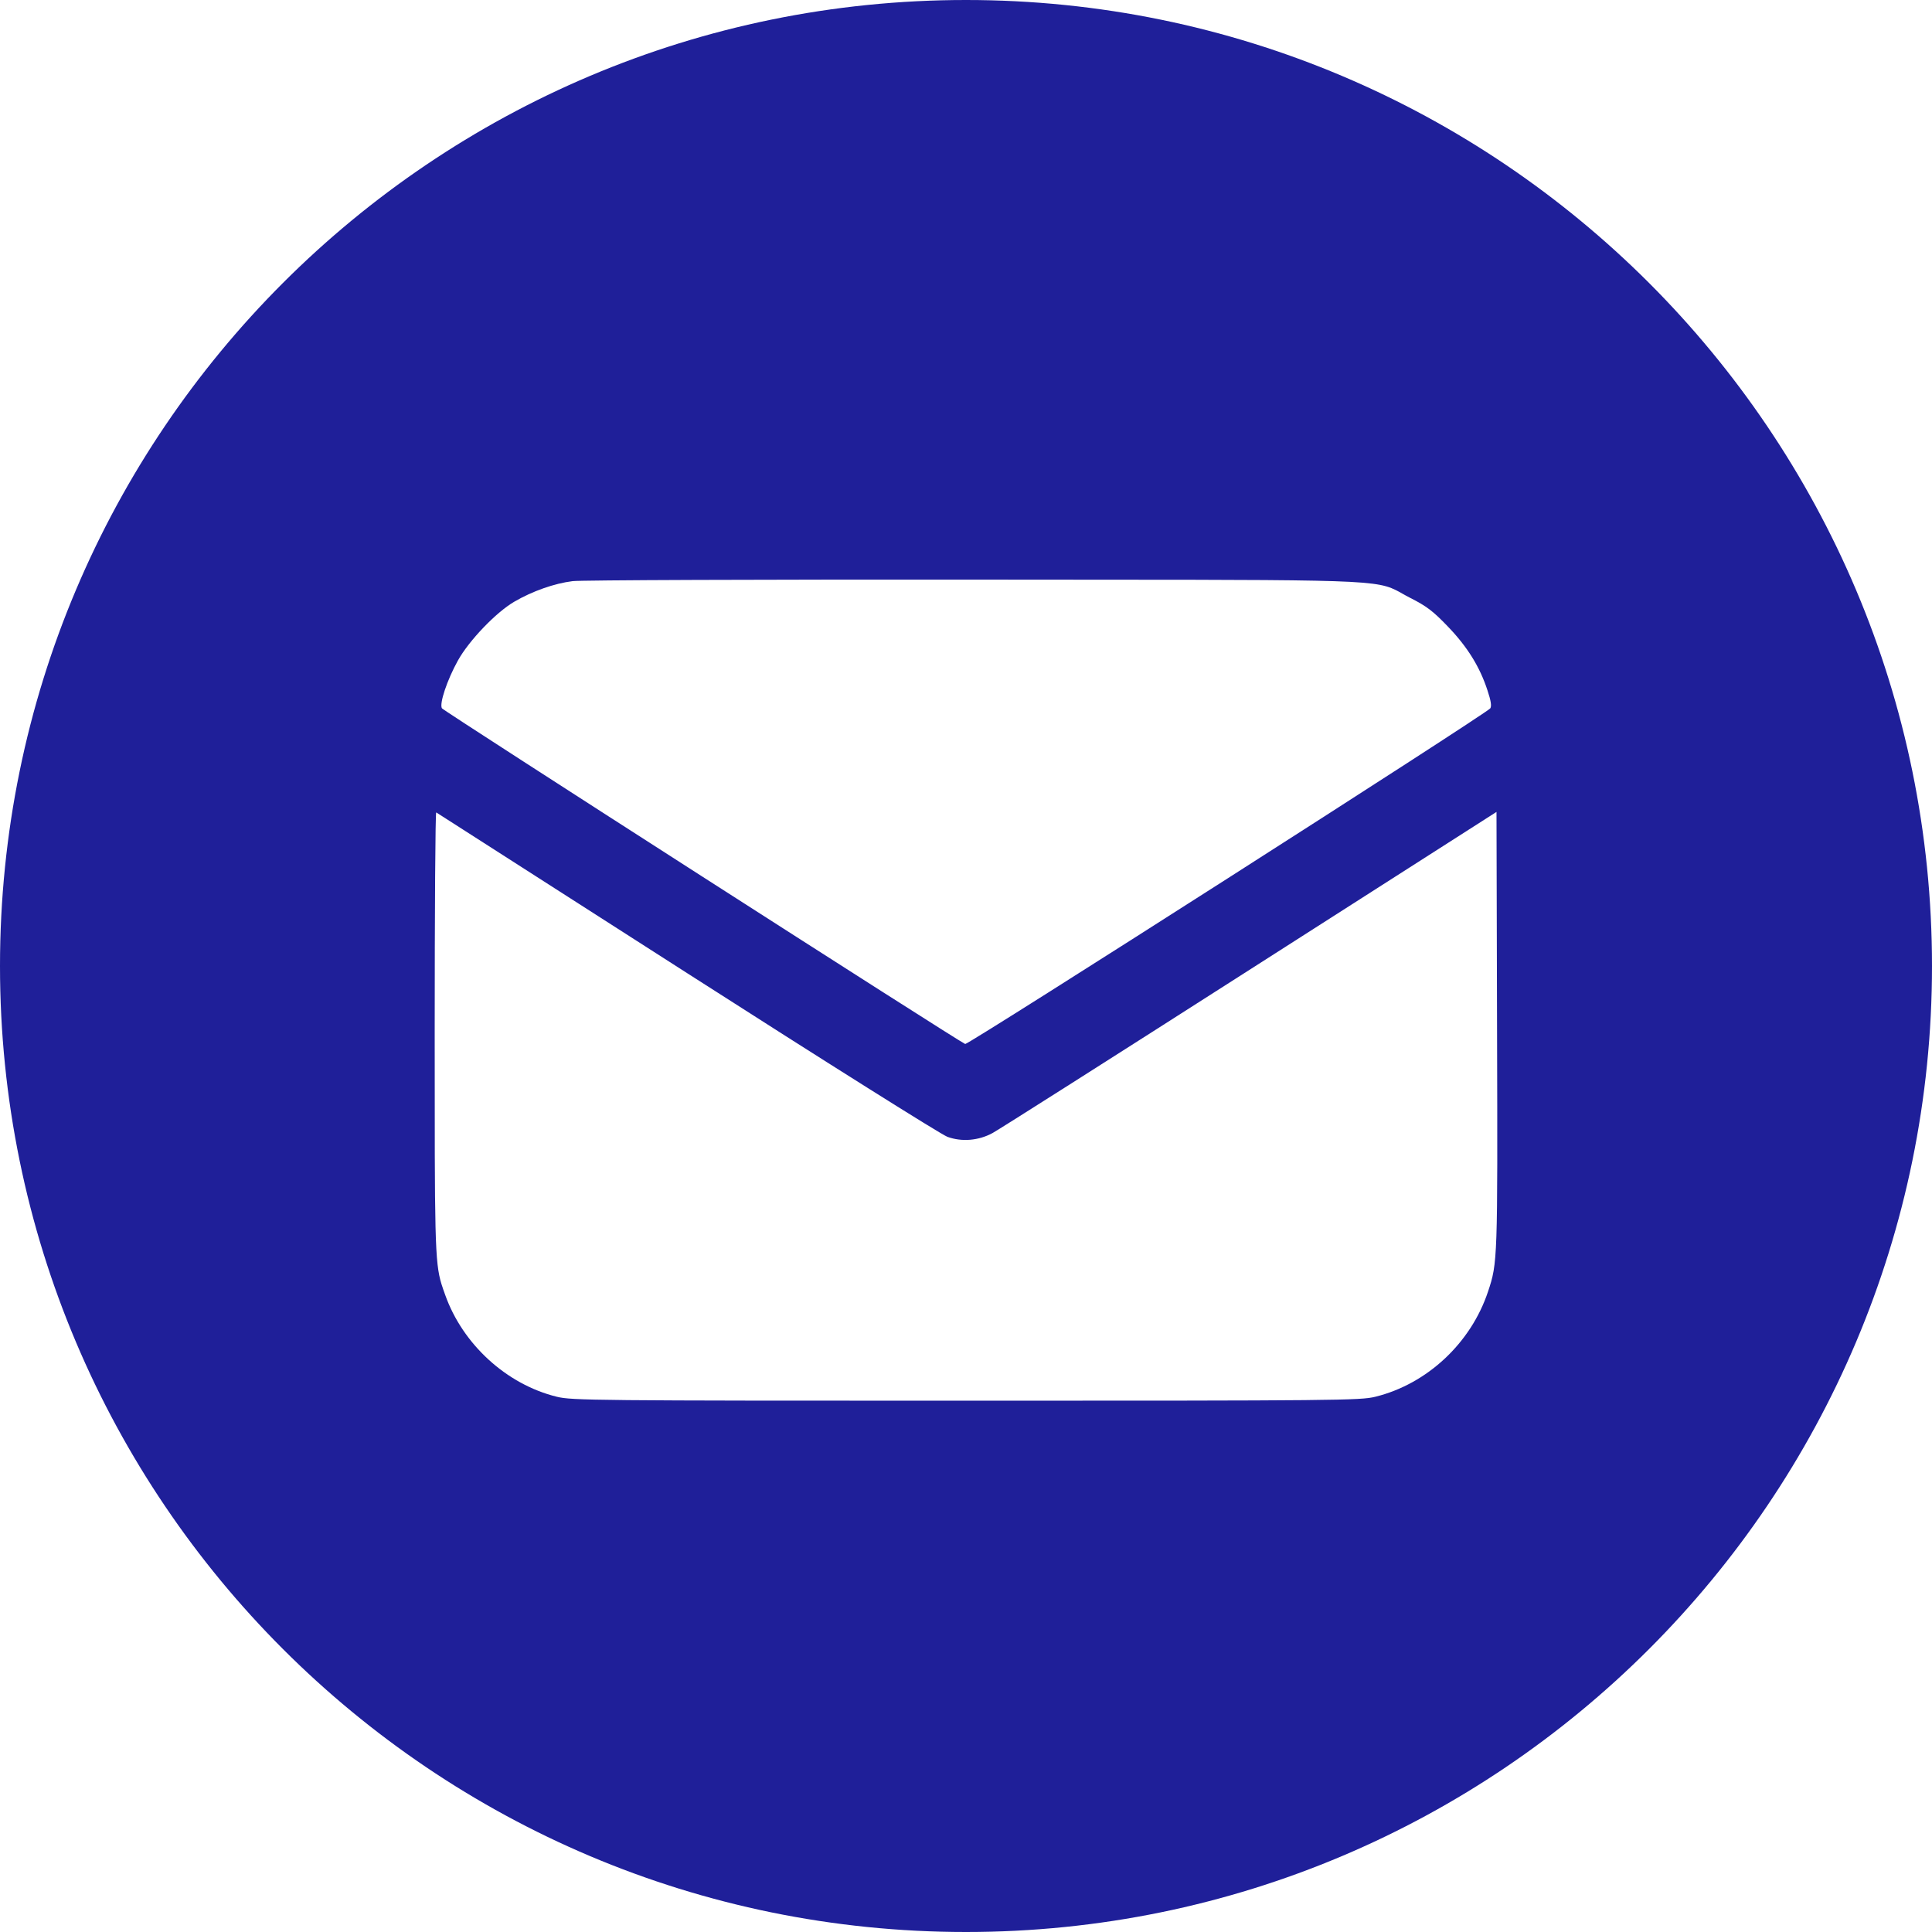 <svg width="24" height="24" viewBox="0 0 24 24" fill="none" xmlns="http://www.w3.org/2000/svg">
<path fill-rule="evenodd" clip-rule="evenodd" d="M12 24C18.627 24 24 18.627 24 12C24 5.373 18.627 0 12 0C5.373 0 0 5.373 0 12C0 18.627 5.373 24 12 24ZM6.388 7.475C6.614 7.343 6.887 7.247 7.114 7.219C7.214 7.206 9.465 7.198 12.117 7.2C16.697 7.204 17.056 7.189 17.339 7.33C17.392 7.356 17.443 7.389 17.52 7.428C17.723 7.531 17.803 7.592 17.987 7.784C18.229 8.036 18.383 8.284 18.478 8.576C18.521 8.705 18.531 8.77 18.513 8.799C18.474 8.86 12.024 12.983 11.99 12.969C11.905 12.935 5.512 8.833 5.49 8.799C5.455 8.743 5.554 8.447 5.689 8.204C5.828 7.955 6.162 7.607 6.388 7.475ZM5.485 15.954C5.399 15.676 5.4 15.371 5.4 12.821C5.4 11.314 5.408 10.086 5.419 10.092C5.43 10.099 6.831 10.997 8.533 12.087C10.259 13.193 11.69 14.093 11.769 14.122C11.947 14.187 12.156 14.17 12.33 14.075C12.398 14.039 13.834 13.127 15.521 12.048L18.59 10.086L18.597 12.796C18.605 15.654 18.604 15.688 18.485 16.044C18.272 16.685 17.727 17.193 17.085 17.351C16.899 17.397 16.612 17.4 12.001 17.4C7.391 17.4 7.103 17.397 6.917 17.351C6.293 17.198 5.748 16.7 5.53 16.085C5.513 16.037 5.498 15.996 5.485 15.954Z" fill="#1F1F99"/>
</svg>
